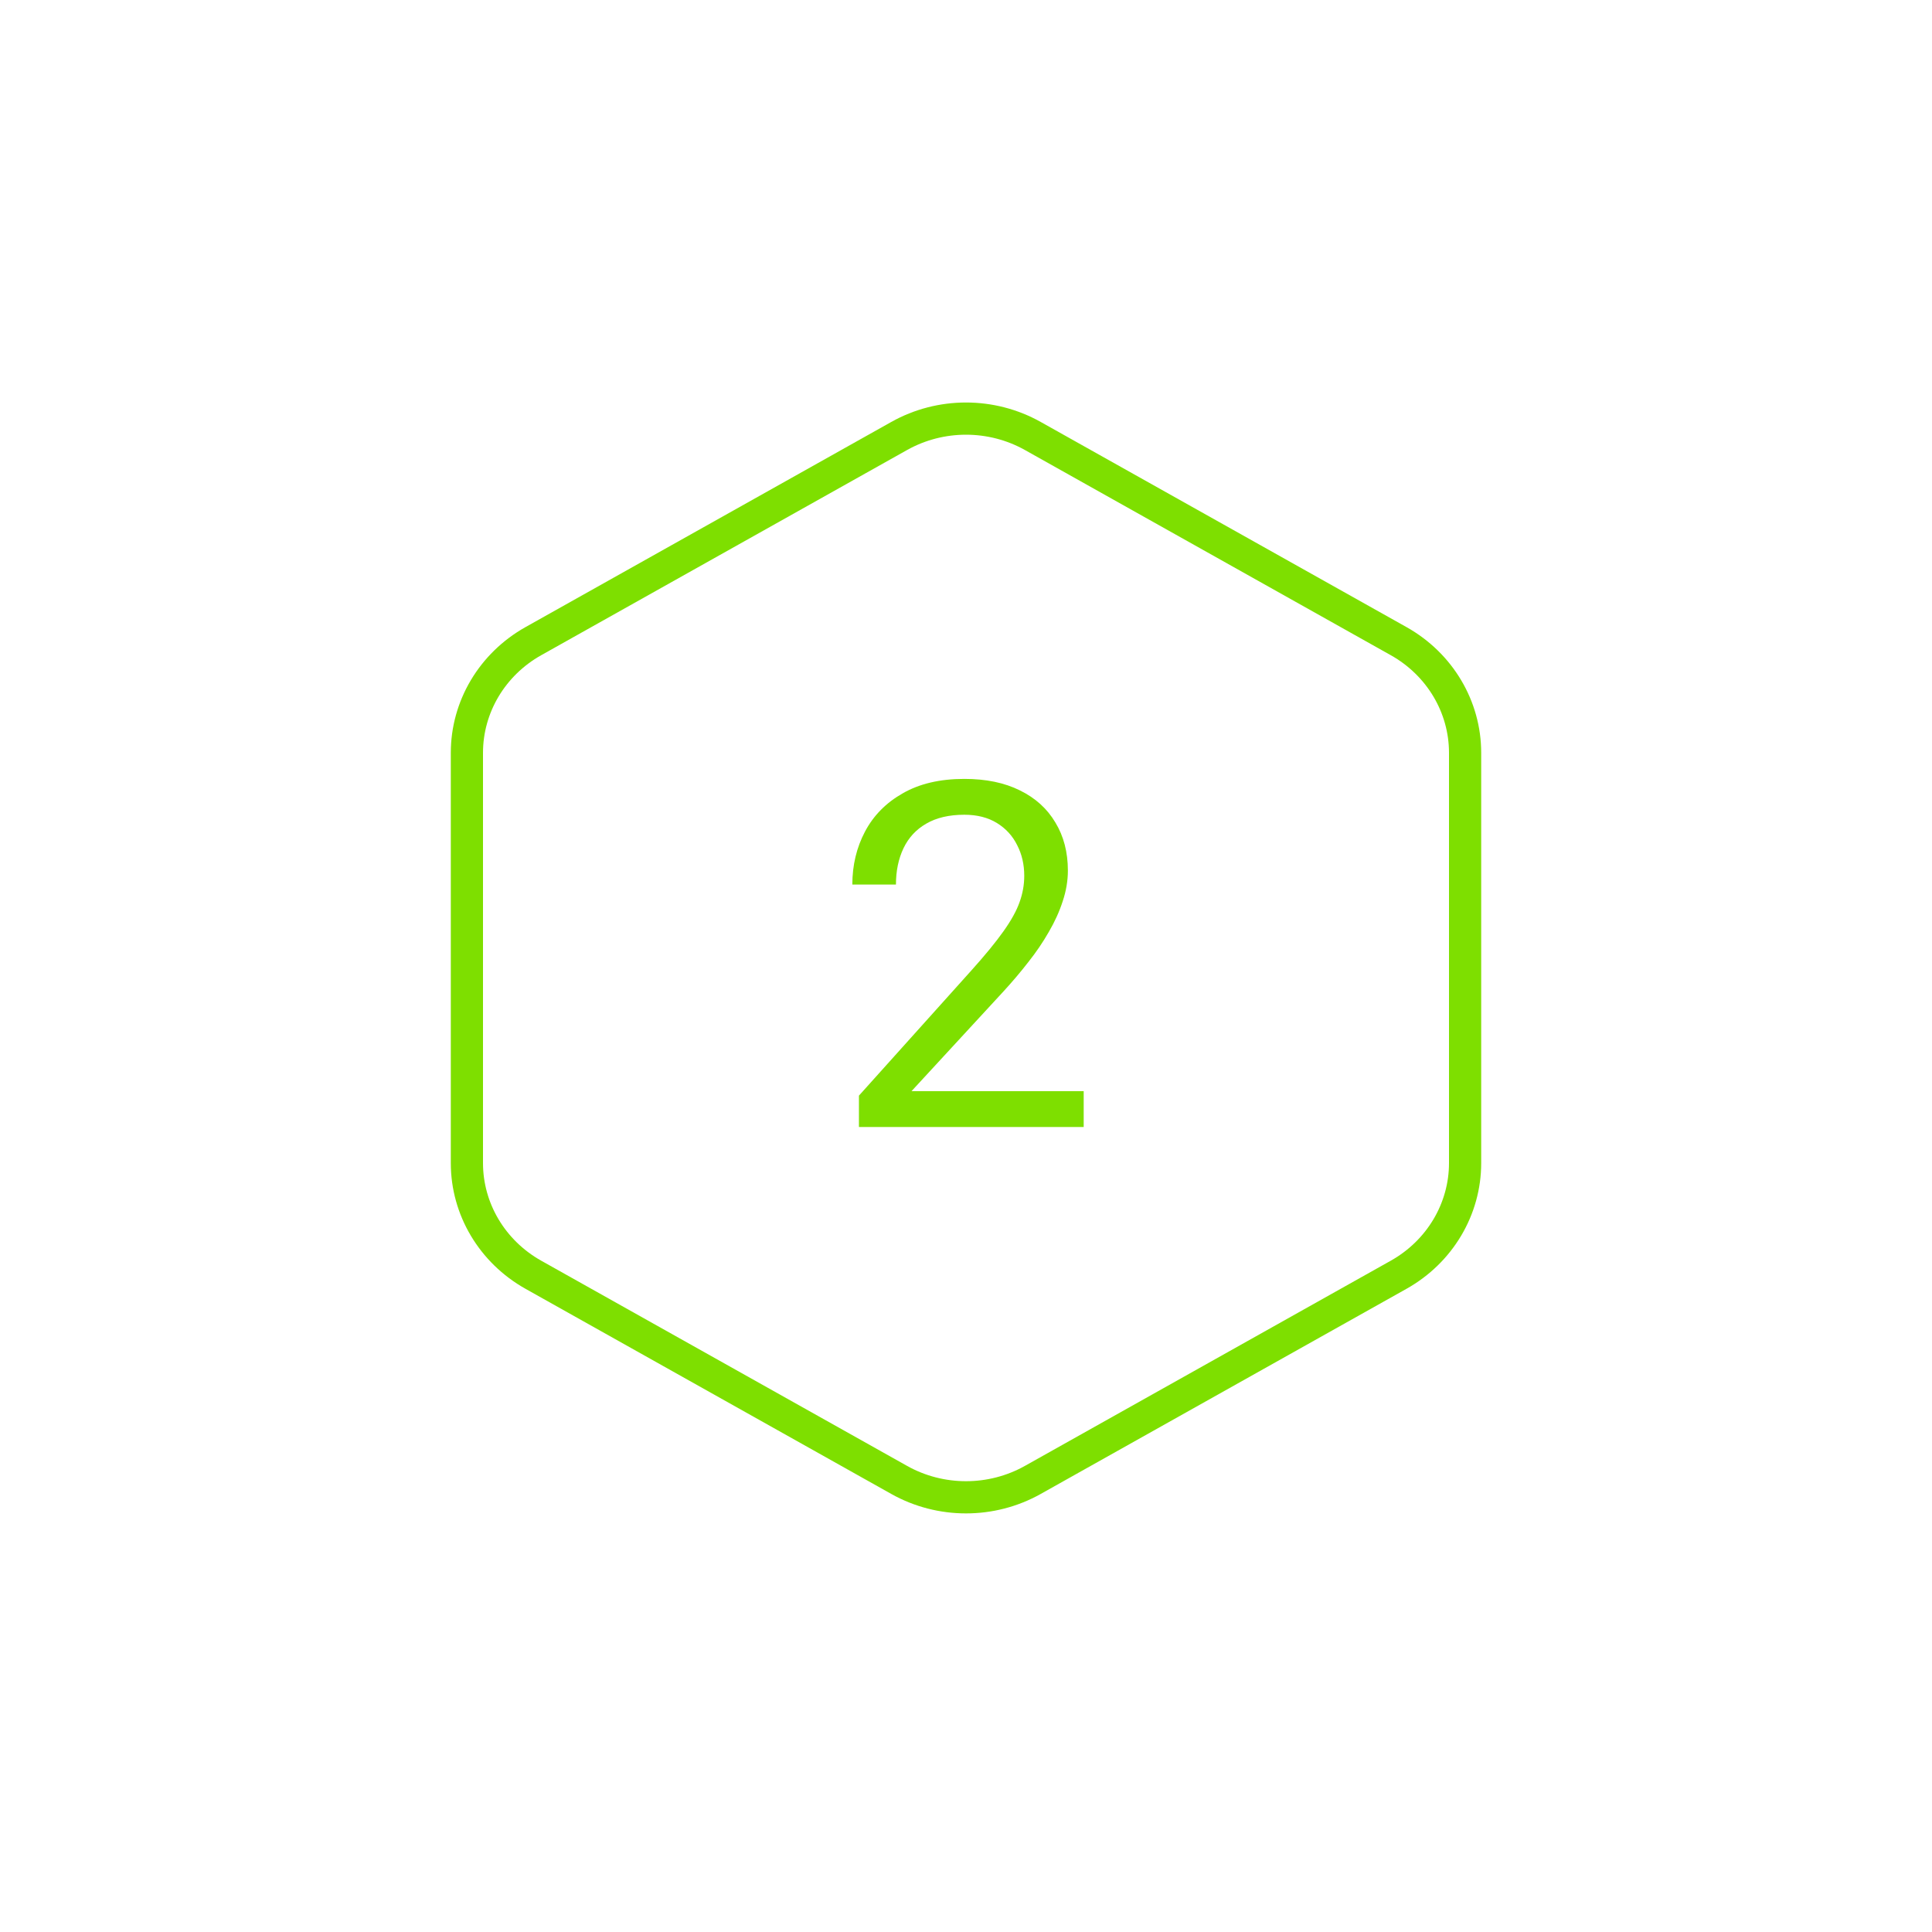 <?xml version="1.0" encoding="UTF-8" standalone="no"?><svg width="120" viewBox="0 0 120 120" height="120" fill="none" xmlns="http://www.w3.org/2000/svg">
  <path stroke-width="2" stroke="#7EDF00" d="M55.849 27.08C58.416 25.64 61.584 25.64 64.151 27.08L86.87 39.822C89.435 41.261 91 43.908 91 46.758V72.242C91 75.091 89.435 77.739 86.87 79.178L64.151 91.92C61.584 93.36 58.416 93.36 55.849 91.92L33.13 79.178C30.565 77.739 29 75.091 29 72.242V46.758C29 43.908 30.565 41.261 33.13 39.822L55.849 27.08Z"></path>
  <path fill="#7EDF00" d="M67.31 67.773V70H53.35V68.052L60.337 60.273C61.196 59.316 61.86 58.506 62.329 57.842C62.808 57.168 63.14 56.567 63.325 56.04C63.52 55.503 63.618 54.956 63.618 54.399C63.618 53.696 63.472 53.062 63.179 52.495C62.895 51.919 62.476 51.46 61.919 51.118C61.362 50.776 60.688 50.605 59.898 50.605C58.95 50.605 58.159 50.791 57.524 51.162C56.899 51.523 56.431 52.031 56.118 52.685C55.806 53.34 55.649 54.092 55.649 54.941H52.94C52.94 53.74 53.203 52.642 53.73 51.645C54.258 50.649 55.039 49.858 56.074 49.273C57.109 48.677 58.384 48.379 59.898 48.379C61.245 48.379 62.398 48.618 63.355 49.097C64.311 49.565 65.044 50.23 65.552 51.089C66.069 51.938 66.328 52.935 66.328 54.077C66.328 54.702 66.221 55.337 66.006 55.981C65.801 56.616 65.513 57.251 65.142 57.886C64.78 58.52 64.356 59.145 63.867 59.761C63.389 60.376 62.876 60.981 62.329 61.577L56.616 67.773H67.31Z"></path>
</svg>